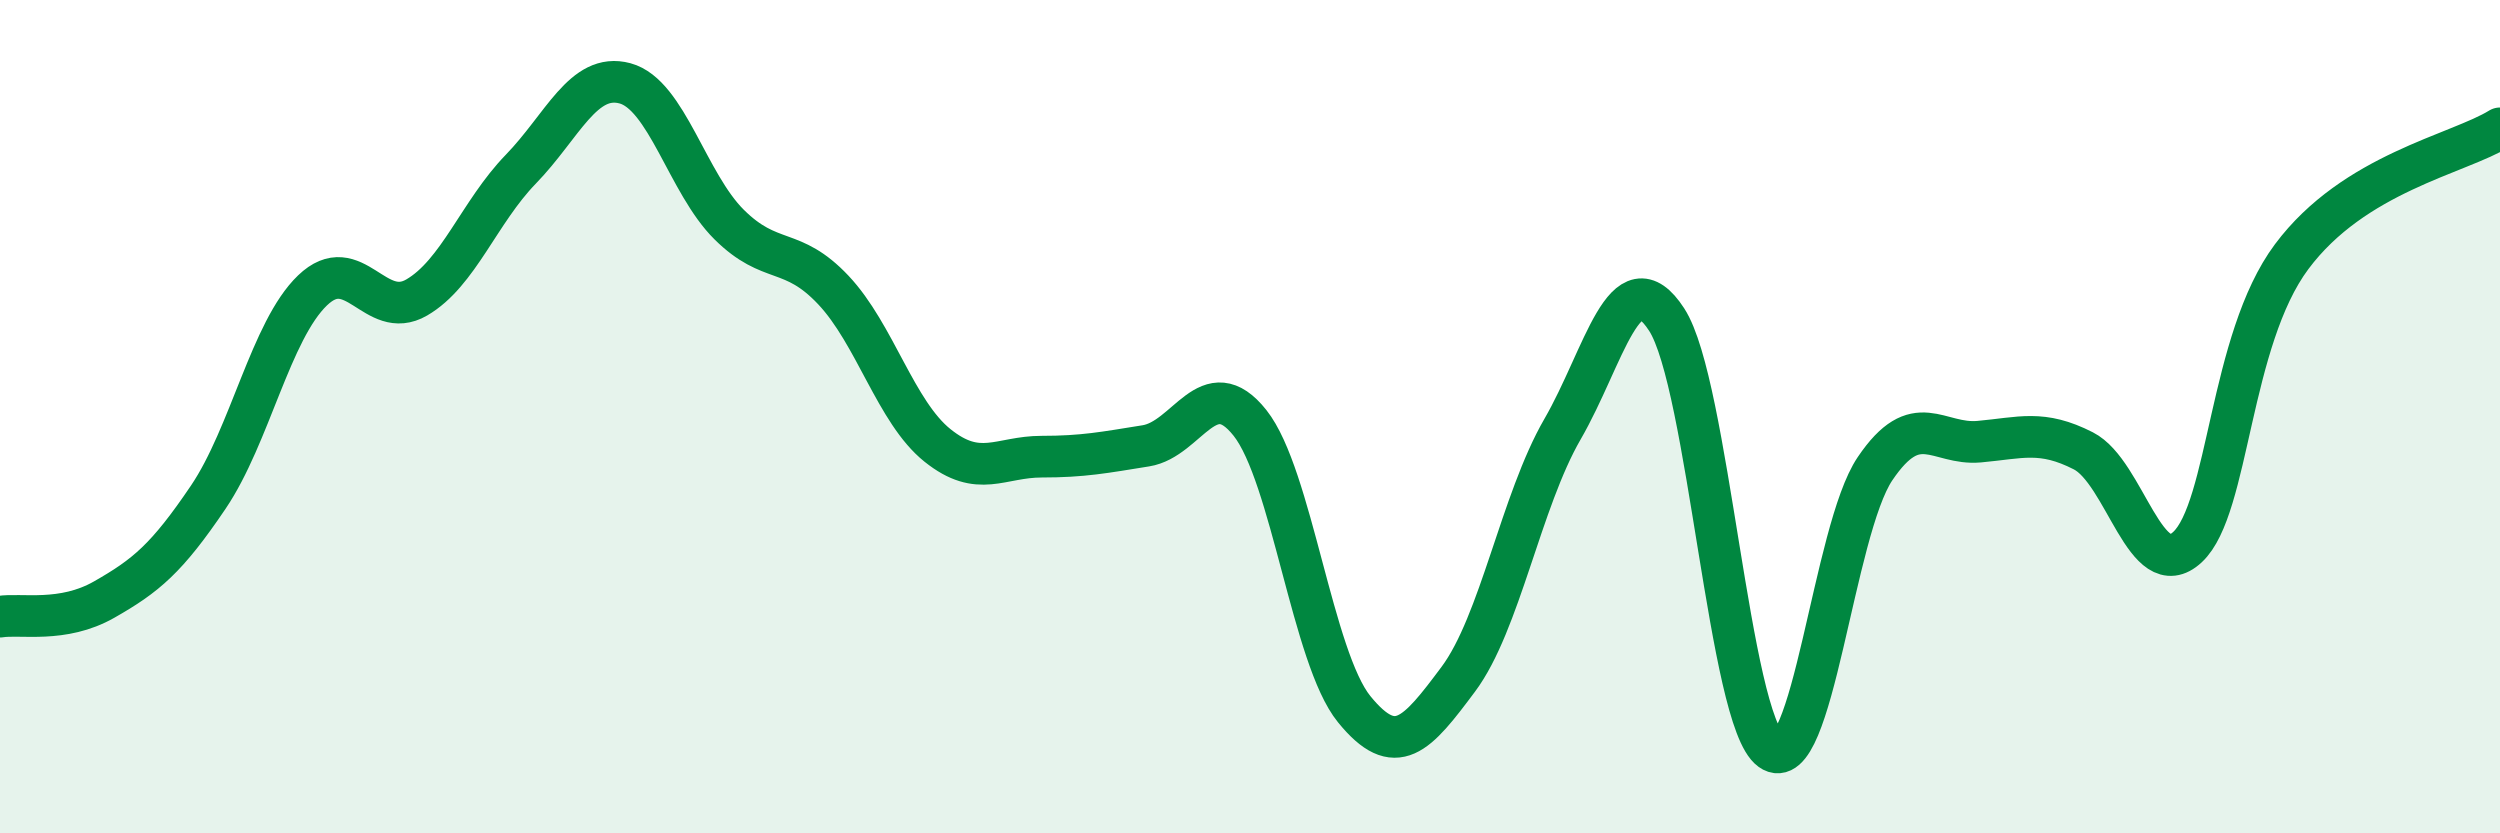 
    <svg width="60" height="20" viewBox="0 0 60 20" xmlns="http://www.w3.org/2000/svg">
      <path
        d="M 0,14.8 C 0.5,14.72 1.5,14.96 2.5,14.39 C 3.5,13.82 4,13.41 5,11.93 C 6,10.45 6.5,7.93 7.5,6.97 C 8.5,6.01 9,7.72 10,7.14 C 11,6.56 11.5,5.09 12.5,4.06 C 13.5,3.03 14,1.73 15,2 C 16,2.27 16.5,4.4 17.5,5.39 C 18.5,6.38 19,5.9 20,6.96 C 21,8.02 21.5,9.89 22.5,10.69 C 23.5,11.49 24,10.96 25,10.96 C 26,10.96 26.5,10.86 27.5,10.7 C 28.5,10.54 29,8.89 30,10.15 C 31,11.41 31.5,15.79 32.5,17.02 C 33.5,18.25 34,17.64 35,16.3 C 36,14.96 36.5,12.03 37.5,10.3 C 38.5,8.57 39,6.13 40,7.67 C 41,9.21 41.5,17.28 42.5,18 C 43.5,18.72 44,12.73 45,11.25 C 46,9.77 46.5,10.69 47.5,10.6 C 48.5,10.51 49,10.31 50,10.82 C 51,11.33 51.5,14.06 52.5,13.13 C 53.5,12.2 53.5,8.17 55,6.16 C 56.5,4.15 59,3.7 60,3.08L60 20L0 20Z"
        fill="#008740"
        opacity="0.1"
        stroke-linecap="round"
        stroke-linejoin="round"
      />
      <path
        d="M 0,14.8 C 0.5,14.72 1.5,14.96 2.5,14.39 C 3.5,13.82 4,13.41 5,11.93 C 6,10.45 6.5,7.93 7.5,6.97 C 8.5,6.01 9,7.72 10,7.14 C 11,6.56 11.5,5.09 12.5,4.06 C 13.5,3.03 14,1.73 15,2 C 16,2.27 16.5,4.4 17.5,5.39 C 18.5,6.38 19,5.9 20,6.96 C 21,8.02 21.5,9.89 22.5,10.69 C 23.5,11.49 24,10.96 25,10.96 C 26,10.96 26.5,10.86 27.5,10.7 C 28.5,10.54 29,8.89 30,10.15 C 31,11.41 31.5,15.79 32.5,17.02 C 33.5,18.25 34,17.64 35,16.3 C 36,14.96 36.5,12.03 37.5,10.3 C 38.5,8.57 39,6.13 40,7.67 C 41,9.21 41.5,17.28 42.5,18 C 43.5,18.72 44,12.73 45,11.25 C 46,9.77 46.5,10.69 47.5,10.6 C 48.5,10.51 49,10.31 50,10.82 C 51,11.33 51.5,14.06 52.5,13.13 C 53.5,12.2 53.5,8.17 55,6.16 C 56.5,4.15 59,3.7 60,3.08"
        stroke="#008740"
        stroke-width="1"
        fill="none"
        stroke-linecap="round"
        stroke-linejoin="round"
      />
    </svg>
  